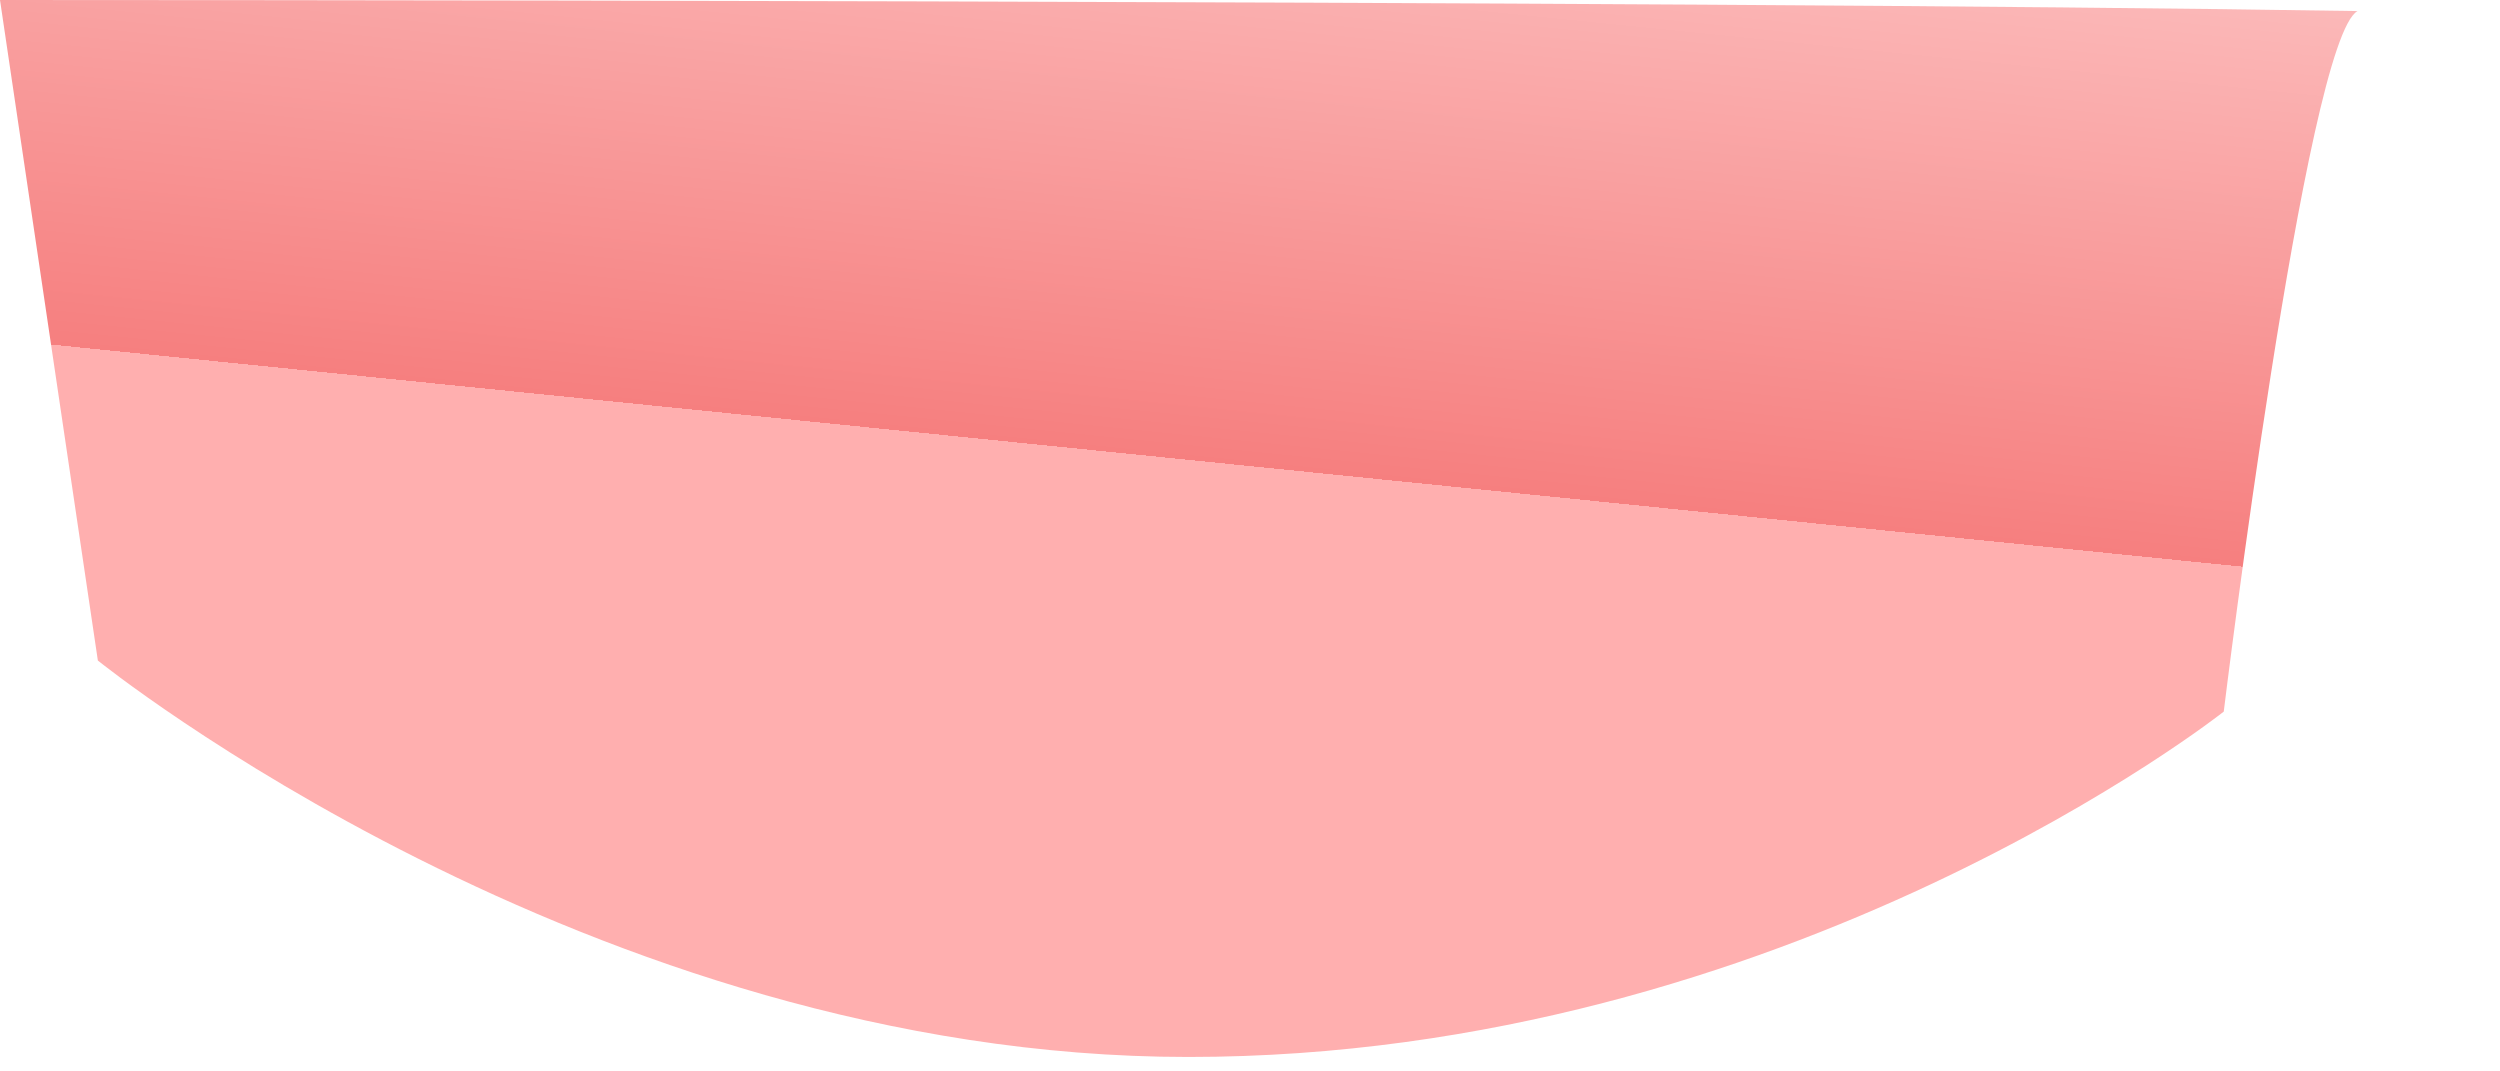 <?xml version="1.0" encoding="utf-8"?>
<svg xmlns="http://www.w3.org/2000/svg" fill="none" height="100%" overflow="visible" preserveAspectRatio="none" style="display: block;" viewBox="0 0 14 6" width="100%">
<path d="M0 0L0.548 3.699C0.548 3.699 3.298 5.919 6.655 5.919C10.011 5.919 12.453 3.985 12.453 3.985C12.453 3.985 12.912 0.224 13.202 0.062C9.394 1.41257e-06 0 0 0 0Z" fill="url(#paint0_linear_0_169)" id="Vector"/>
<defs>
<linearGradient gradientUnits="userSpaceOnUse" id="paint0_linear_0_169" x1="14.926" x2="14.388" y1="-1.948" y2="3.359">
<stop stop-color="#FFE0E0"/>
<stop offset="1" stop-color="#F67F7F"/>
<stop offset="1" stop-color="#FFAFAF"/>
</linearGradient>
</defs>
</svg>